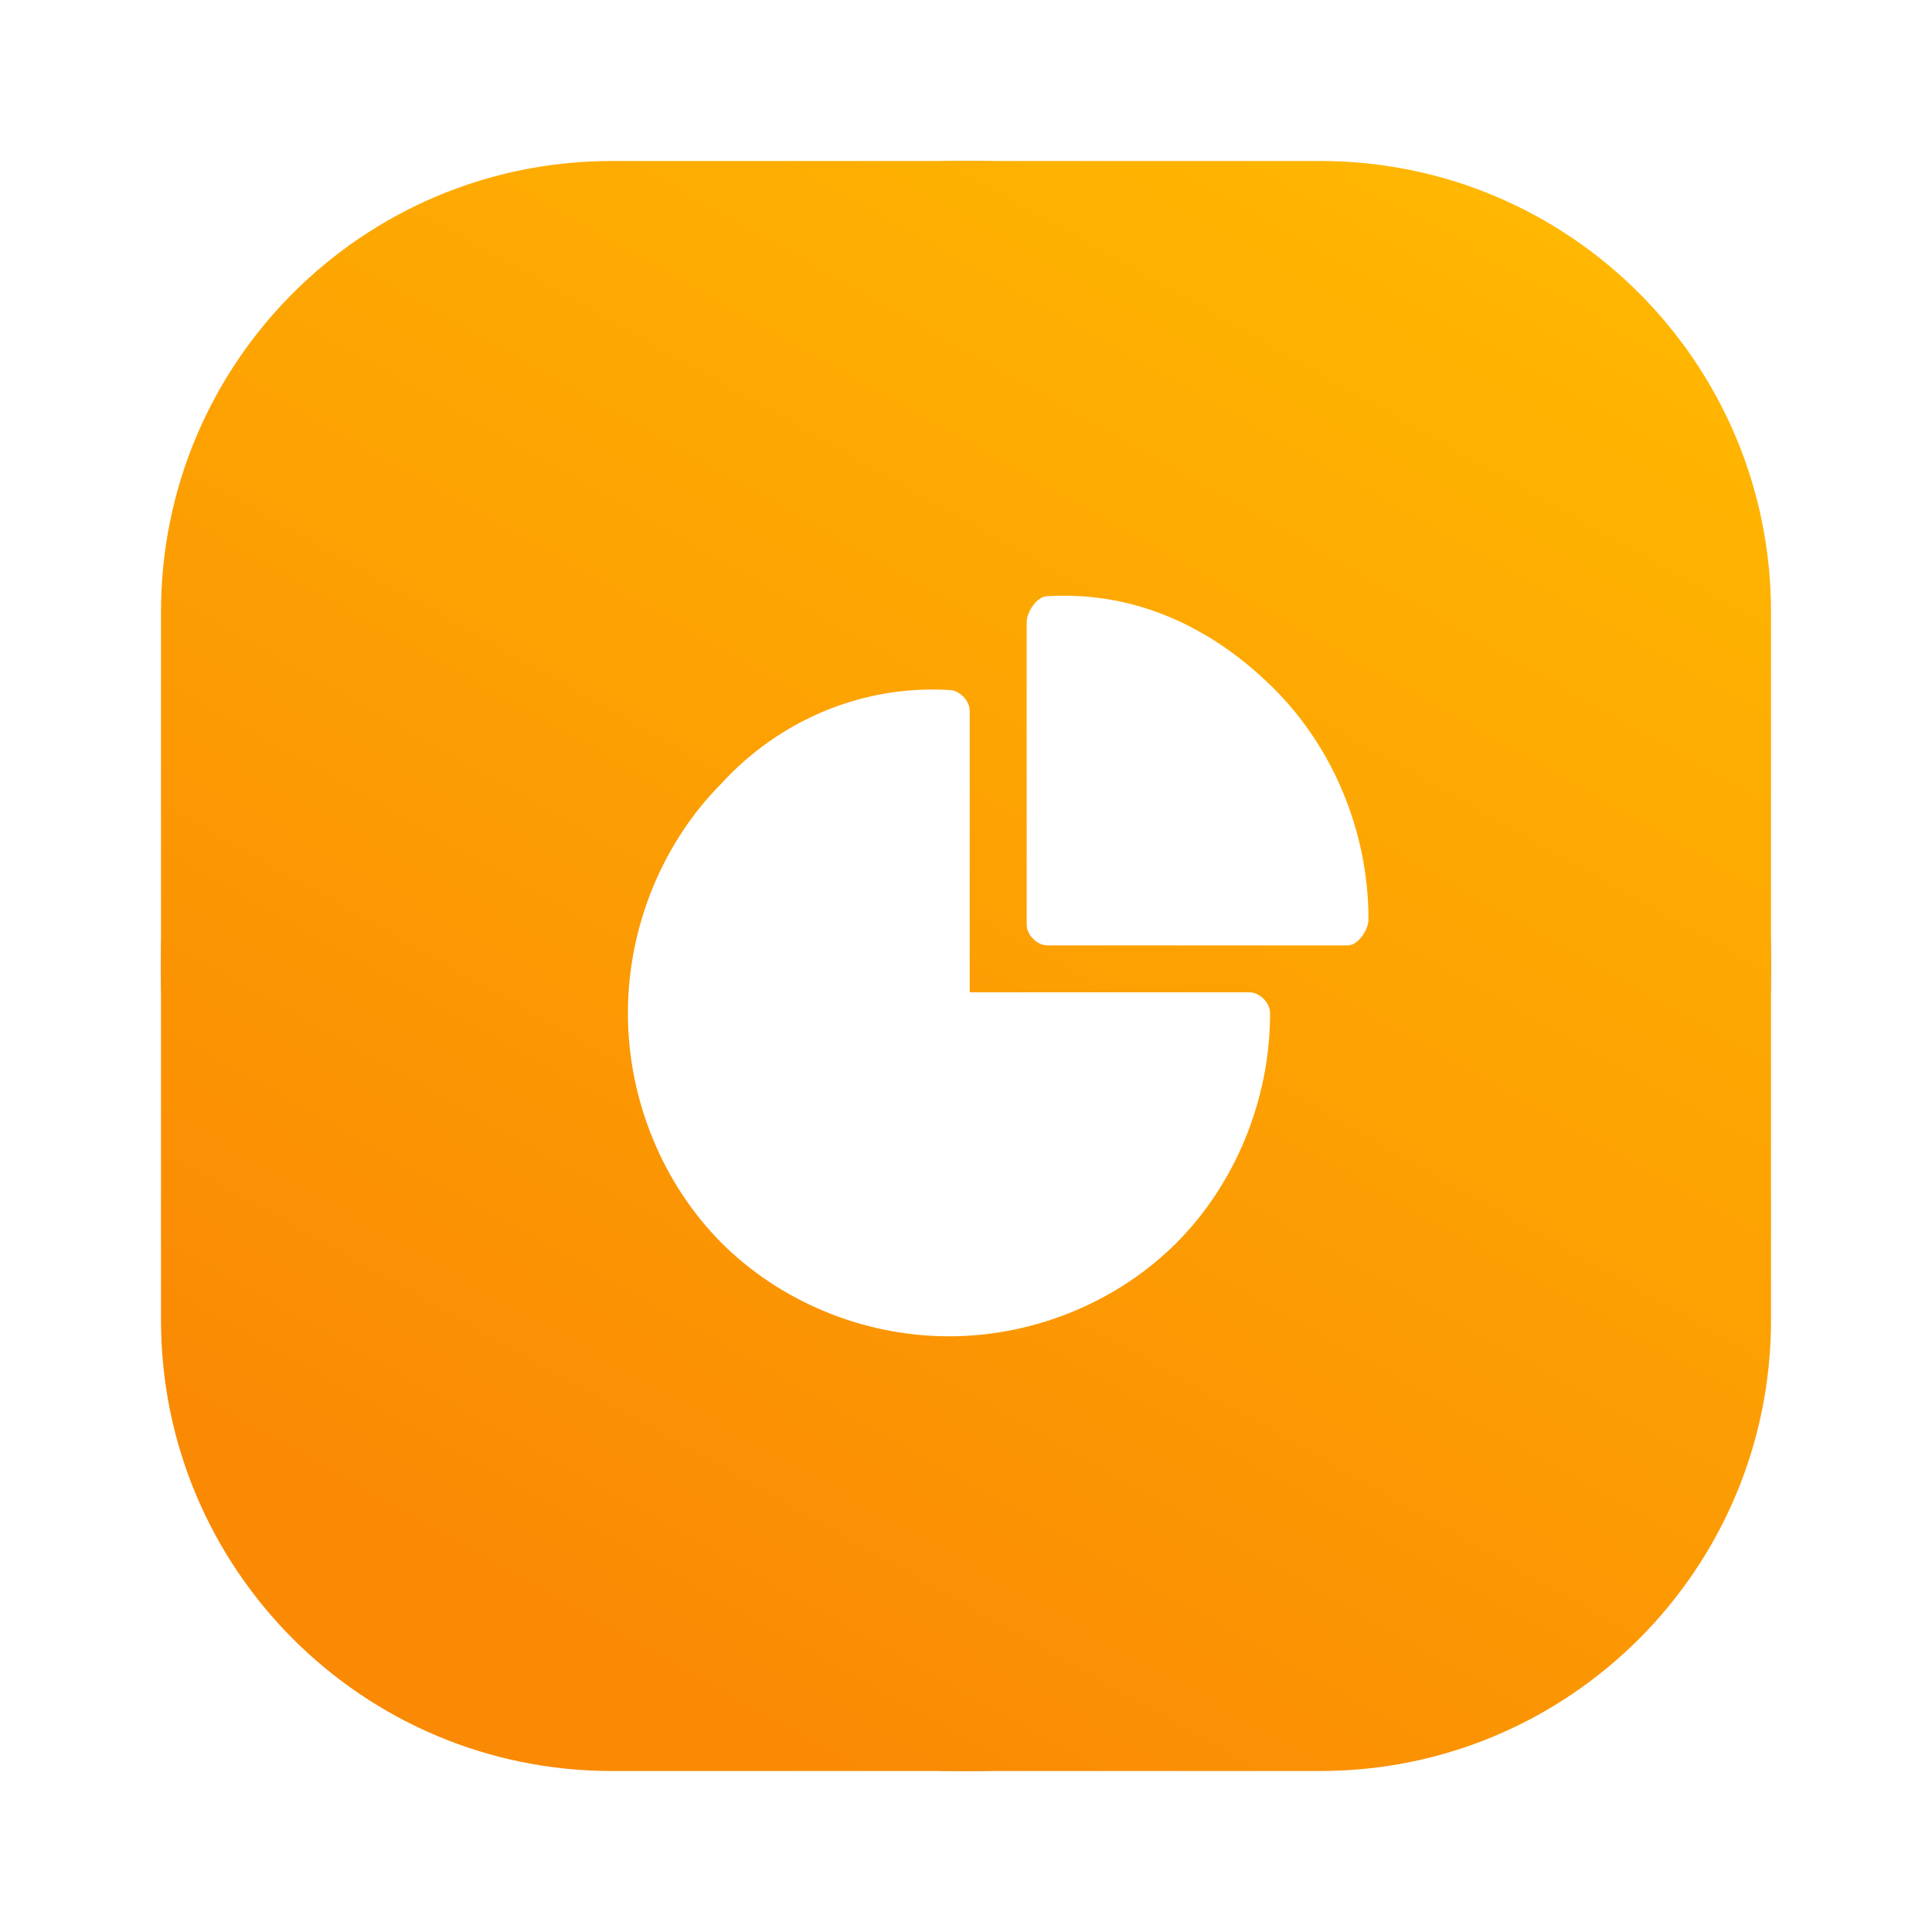 <?xml version="1.0" encoding="UTF-8" standalone="no"?><svg xmlns:xlink="http://www.w3.org/1999/xlink" preserveAspectRatio="xMidYMid meet" data-bbox="10 10 100 100" xmlns="http://www.w3.org/2000/svg" viewBox="0 0 120 120" height="120" width="120" data-type="ugc" role="presentation" aria-hidden="true" aria-labelledby="svgcid-b9a279fvhq4l"><title id="svgcid-b9a279fvhq4l"></title>
    <g>
        <path fill="url(&quot;#svgcid--axzpyl-gd5dmd&quot;)" d="M110 60c0 27.614-22.386 50-50 50S10 87.614 10 60s22.386-50 50-50 50 22.386 50 50z"></path>
        <path fill="url(&quot;#svgcid-3sajvdai92cp&quot;)" d="M110 60c0 27.614-22.386 50-50 50S10 87.614 10 60s22.386-50 50-50 50 22.386 50 50z"></path>
        <path fill="url(&quot;#svgcid-rm23ztvs5xhv&quot;)" d="M110 38v44c0 15.464-12.536 28-28 28H38c-15.464 0-28-12.536-28-28V38c0-15.464 12.536-28 28-28h44c15.464 0 28 12.536 28 28z"></path>
        <path fill="#FFFFFF" d="M79.21 42.858c3.538 3.56 5.79 8.74 5.79 14.244 0 .647-.643 1.618-1.287 1.618H65.056c-.643 0-1.287-.647-1.287-1.294V38.648c0-.647.644-1.618 1.287-1.618 5.469-.324 10.294 1.942 14.154 5.827zm-34.42 5.827c-3.538 3.56-5.79 8.74-5.79 14.244 0 5.503 2.252 10.683 5.79 14.244C48.33 80.733 53.475 83 58.944 83c5.469 0 10.615-2.266 14.154-5.827 3.538-3.561 5.79-8.74 5.79-14.244 0-.648-.643-1.295-1.287-1.295h-17.37V44.153c0-.648-.644-1.295-1.287-1.295-5.469-.324-10.615 1.942-14.154 5.827z" clip-rule="evenodd" fill-rule="evenodd"></path>
        <defs fill="none">
            <linearGradient gradientUnits="userSpaceOnUse" y2="110" x2="26.667" y1="10" x1="60" id="svgcid--axzpyl-gd5dmd">
                <stop stop-color="#9672FF"></stop>
                <stop stop-color="#04A1F9" offset="1"></stop>
            </linearGradient>
            <linearGradient gradientUnits="userSpaceOnUse" y2="110" x2="26.667" y1="10" x1="60" id="svgcid-3sajvdai92cp">
                <stop stop-color="#FFB700"></stop>
                <stop stop-color="#F99704" offset="1"></stop>
            </linearGradient>
            <linearGradient gradientUnits="userSpaceOnUse" y2="110" x2="47" y1="16" x1="100" id="svgcid-rm23ztvs5xhv">
                <stop stop-color="#FFB701"></stop>
                <stop stop-color="#FA8904" offset="1"></stop>
            </linearGradient>
        <linearGradient gradientUnits="userSpaceOnUse" y2="110" x2="26.667" y1="10" x1="60" id="svgcid--axzpyl-gd5dmd">
                <stop stop-color="#9672FF"></stop>
                <stop stop-color="#04A1F9" offset="1"></stop>
            </linearGradient><linearGradient gradientUnits="userSpaceOnUse" y2="110" x2="26.667" y1="10" x1="60" id="svgcid-3sajvdai92cp">
                <stop stop-color="#FFB700"></stop>
                <stop stop-color="#F99704" offset="1"></stop>
            </linearGradient><linearGradient gradientUnits="userSpaceOnUse" y2="110" x2="47" y1="16" x1="100" id="svgcid-rm23ztvs5xhv">
                <stop stop-color="#FFB701"></stop>
                <stop stop-color="#FA8904" offset="1"></stop>
            </linearGradient></defs>
    </g>
</svg>